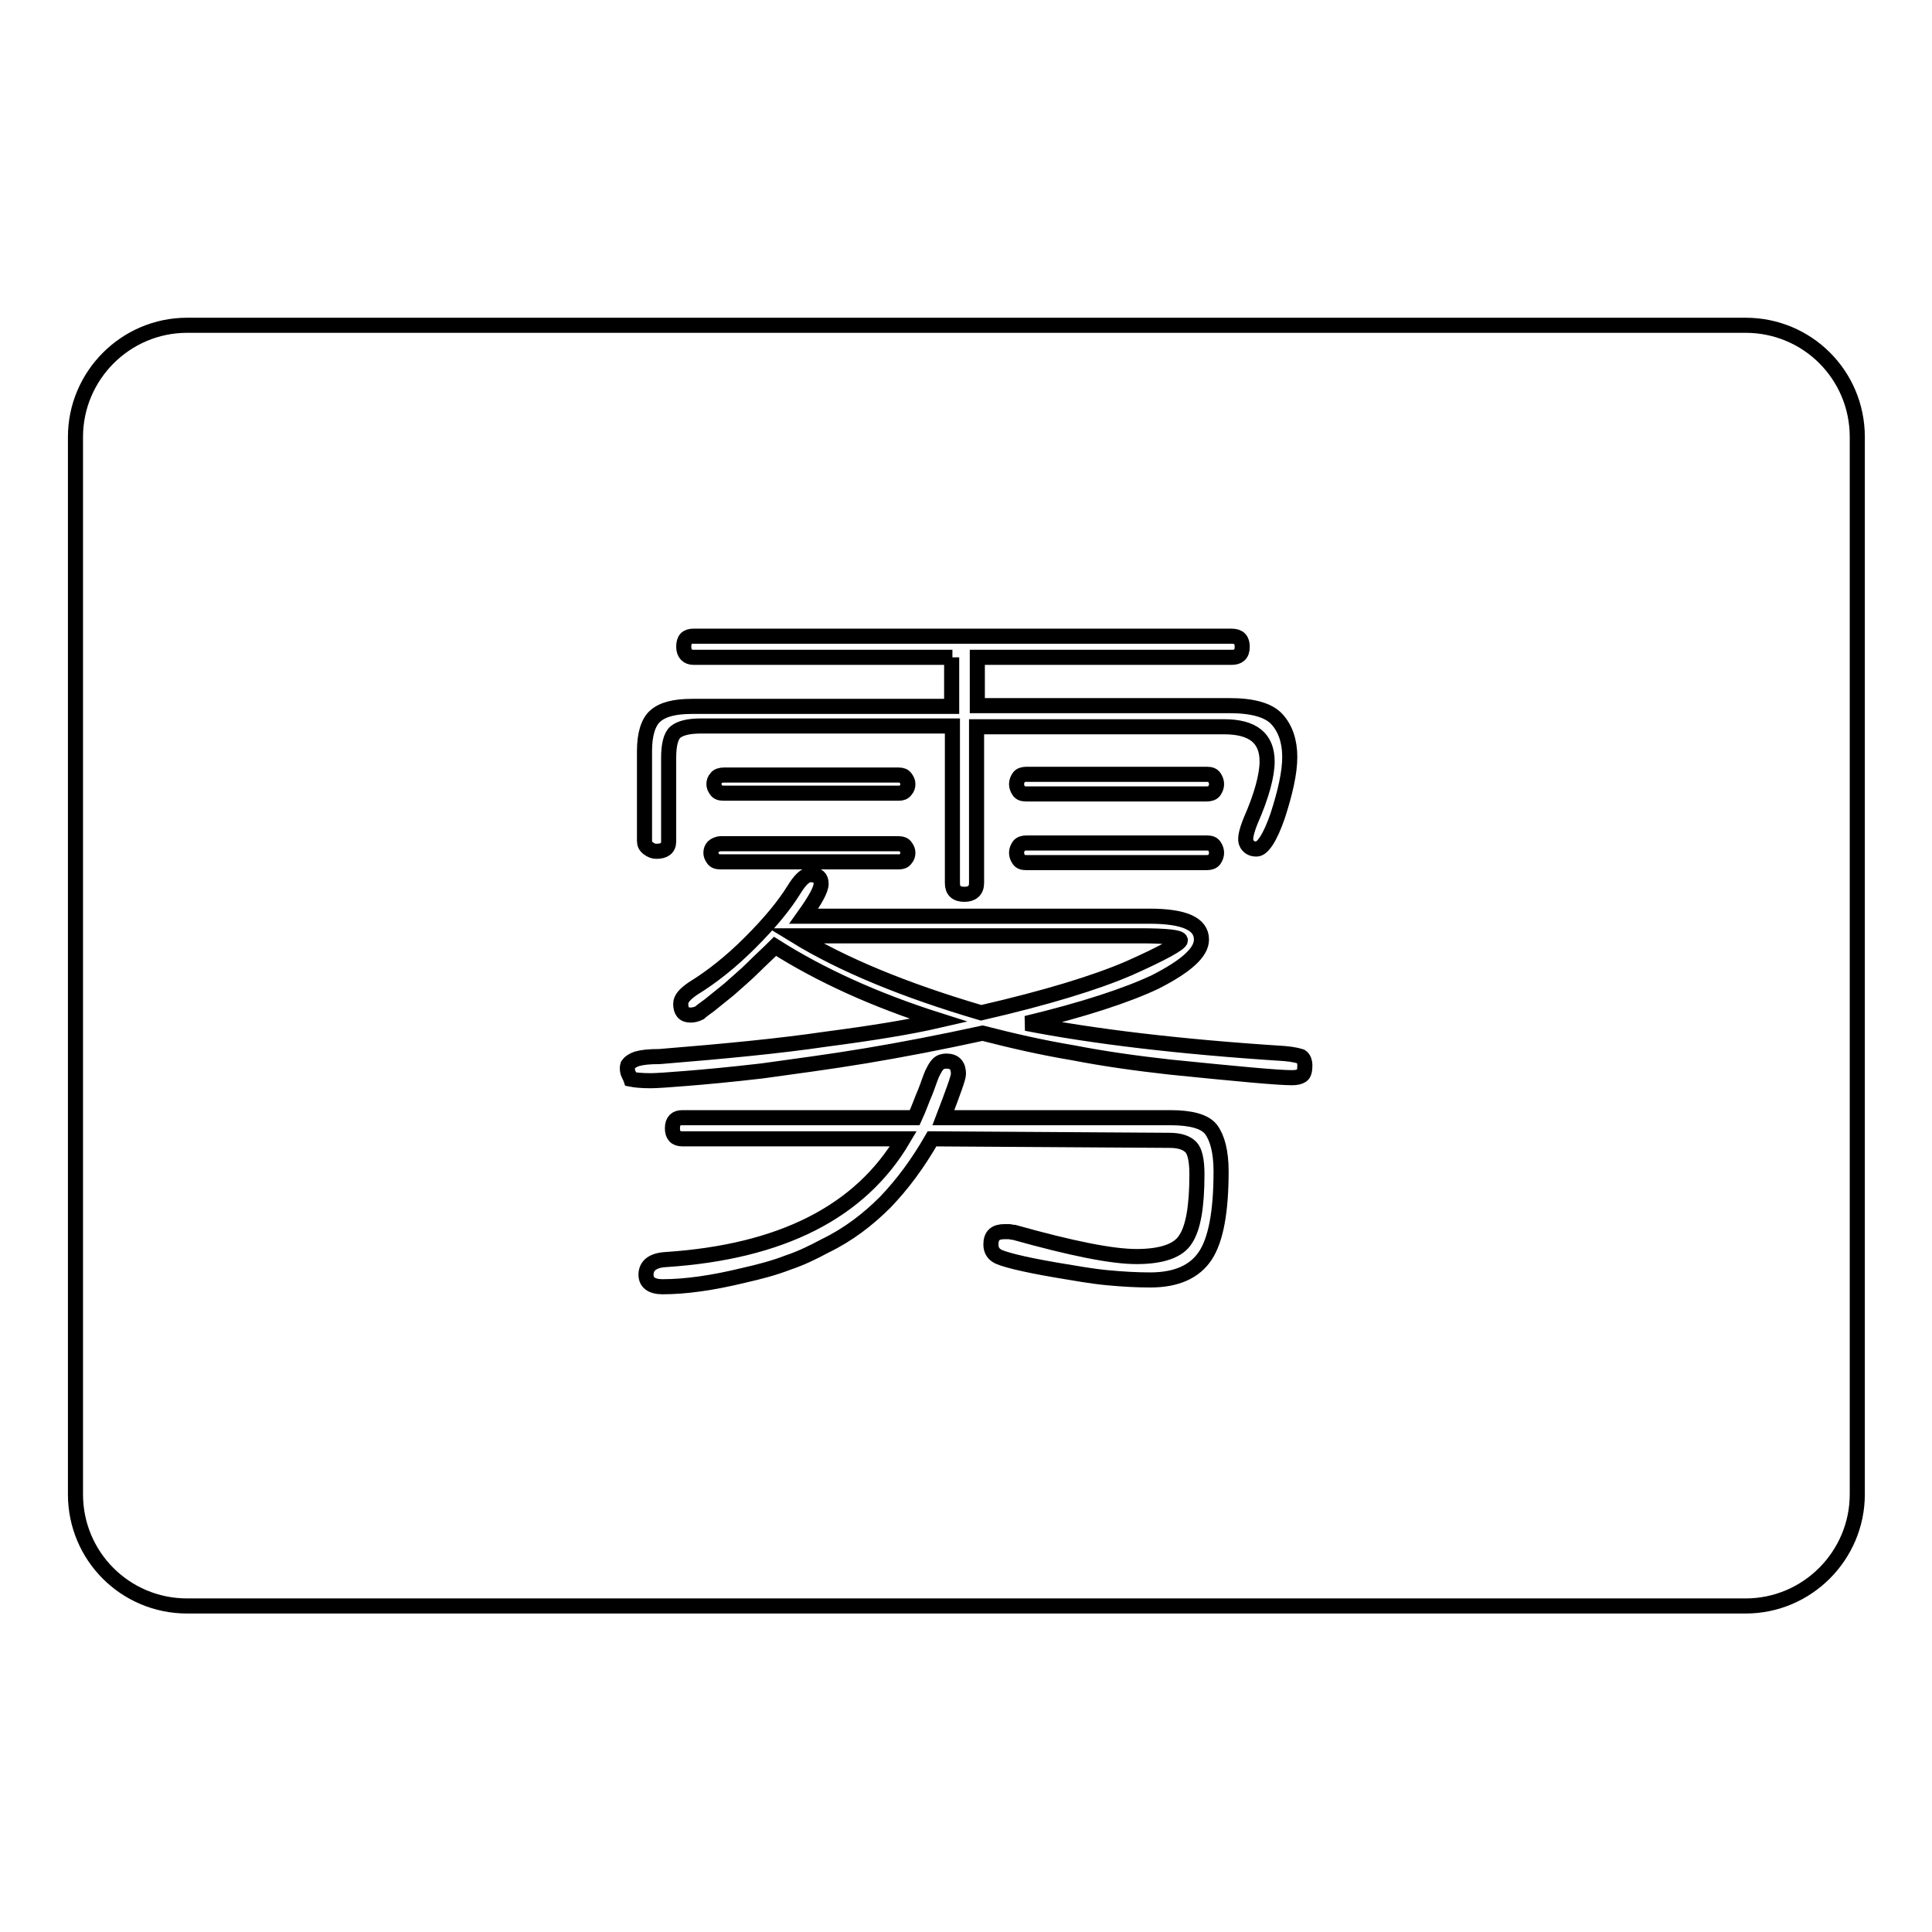 <?xml version="1.0" encoding="utf-8"?>
<!-- Svg Vector Icons : http://www.onlinewebfonts.com/icon -->
<!DOCTYPE svg PUBLIC "-//W3C//DTD SVG 1.1//EN" "http://www.w3.org/Graphics/SVG/1.1/DTD/svg11.dtd">
<svg version="1.1" xmlns="http://www.w3.org/2000/svg" xmlns:xlink="http://www.w3.org/1999/xlink" x="0px" y="0px" viewBox="0 0 256 256" enable-background="new 0 0 256 256" xml:space="preserve">
<g><g><path stroke-width="2" fill-opacity="0" stroke="#000000"  d="M10,57.9c0-8.1,6.6-14.8,14.8-14.8h206.5c8.2,0,14.8,6.6,14.8,14.8v140.1c0,8.1-6.6,14.8-14.8,14.8H24.8c-8.2,0-14.8-6.6-14.8-14.8V57.9z M126.2,87.1H91.9c-0.8,0-1.3-0.5-1.3-1.4c0-1,0.4-1.4,1.3-1.4h71.3c1,0,1.4,0.5,1.4,1.4c0,1-0.5,1.4-1.4,1.4h-33.7v6.4h33.4c3.1,0,5.2,0.6,6.3,1.8c1.1,1.2,1.7,2.9,1.7,5c0,2.1-0.6,4.7-1.6,7.8c-1,2.9-2,4.4-2.8,4.4c-0.6,0-1-0.2-1.3-0.7c-0.3-0.5-0.1-1.5,0.5-3c1.5-3.4,2.2-6.1,2.2-7.9c0-3.1-1.9-4.6-5.7-4.6h-32.8V117c0,1-0.6,1.5-1.6,1.5c-1.1,0-1.6-0.5-1.6-1.5V96.2H92.8c-1.6,0-2.7,0.3-3.3,0.8c-0.6,0.5-0.9,1.7-0.9,3.4v11.1c0,0.9-0.6,1.3-1.6,1.3c-0.4,0-0.7-0.1-1.1-0.4c-0.4-0.3-0.5-0.6-0.5-1V99.5c0-2.2,0.5-3.8,1.4-4.6c1-0.9,2.6-1.3,4.9-1.3h34.4V87.1z M159.9,102.6c0.5,0,0.8,0.1,1,0.4s0.3,0.6,0.3,0.9c0,0.3-0.1,0.6-0.3,0.9c-0.2,0.3-0.6,0.4-1,0.4h-23.9c-0.5,0-0.8-0.1-1-0.4c-0.2-0.3-0.3-0.6-0.3-0.9c0-0.3,0.1-0.6,0.3-0.9s0.6-0.4,1-0.4H159.9z M119.1,102.7c0.4,0,0.7,0.1,0.9,0.4c0.2,0.3,0.3,0.5,0.3,0.8s-0.1,0.6-0.3,0.8c-0.2,0.3-0.5,0.4-0.9,0.4H95.9c-0.5,0-0.8-0.1-1-0.4c-0.2-0.3-0.3-0.5-0.3-0.8s0.1-0.6,0.3-0.8c0.2-0.3,0.6-0.4,1-0.4H119.1z M159.9,111.7c0.5,0,0.8,0.1,1,0.4c0.2,0.3,0.3,0.6,0.3,0.9s-0.1,0.6-0.3,0.9c-0.2,0.3-0.6,0.4-1,0.4h-23.9c-0.5,0-0.8-0.1-1-0.4c-0.2-0.3-0.3-0.6-0.3-0.9s0.1-0.6,0.3-0.9c0.2-0.3,0.6-0.4,1-0.4H159.9z M119.1,111.8c0.4,0,0.7,0.1,0.9,0.4c0.2,0.3,0.3,0.5,0.3,0.8s-0.1,0.6-0.3,0.8c-0.2,0.3-0.5,0.4-0.9,0.4H95.5c-0.5,0-0.8-0.1-1-0.4c-0.2-0.3-0.3-0.5-0.3-0.8s0.1-0.6,0.3-0.8s0.6-0.4,1-0.4H119.1z M136,135.6c8.7,1.7,20.1,3.1,34.2,4c1.2,0.1,1.9,0.3,2.2,0.4c0.3,0.2,0.5,0.6,0.5,1.2s-0.1,1.1-0.4,1.3c-0.3,0.2-0.7,0.3-1.3,0.3c-1.9,0-7.2-0.5-16.1-1.4c-4.5-0.5-8.8-1.1-12.9-1.9c-4.2-0.7-8.1-1.6-12-2.6c-5.5,1.2-10.7,2.2-15.5,3s-9.4,1.4-13.7,2c-4.3,0.5-7.6,0.8-10.1,1c-2.4,0.2-4,0.3-4.7,0.3c-1.2,0-2.1-0.1-2.6-0.2c-0.1-0.3-0.3-0.6-0.4-0.9c-0.1-0.4-0.1-0.7,0-1c0.2-0.3,0.6-0.6,1.2-0.8c0.7-0.2,1.6-0.3,3-0.3c8.6-0.7,15.9-1.4,22-2.3c6.1-0.8,11.1-1.6,15-2.5c-8.5-2.7-15.7-6-21.7-9.8c-0.9,0.9-1.9,1.8-2.9,2.8c-1,1-2.1,1.9-3.2,2.9c-1.1,0.9-2,1.6-2.6,2.1c-0.7,0.5-1.1,0.8-1.3,1c-0.4,0.2-0.8,0.3-1.2,0.3c-0.9,0-1.3-0.5-1.3-1.5c0-0.7,0.6-1.3,1.6-2c2.6-1.6,5.1-3.6,7.6-6.1c2.6-2.6,4.5-4.9,5.8-7c0.8-1.3,1.5-2,2.2-2c1,0,1.4,0.4,1.4,1.2c0,0.8-0.8,2.2-2.3,4.3h45.8c4.6,0,6.9,1,6.9,3.1c0,1.7-2,3.5-6.1,5.6C149.3,131.9,143.5,133.8,136,135.6L136,135.6z M105.4,124c6.2,3.8,14.4,7.2,24.6,10.2c8.7-2,15.2-4,19.6-5.9c4.5-2,6.8-3.3,6.8-3.7c0-0.4-1.8-0.6-5.4-0.6H105.4z M123.5,150.9c-1.9,3.3-3.9,6-6.2,8.4c-2.3,2.3-4.9,4.3-8,5.8c-1.5,0.8-3.1,1.6-4.9,2.2c-1.8,0.7-3.7,1.2-5.9,1.7c-4.1,1-7.7,1.5-10.7,1.5c-1.5,0-2.2-0.6-2.2-1.6c0-1.2,0.9-1.9,2.6-2c15.3-1,25.8-6.3,31.5-16H90.4c-0.9,0-1.3-0.5-1.3-1.4c0-1,0.5-1.4,1.3-1.4h30.8c0.6-1.3,1-2.5,1.4-3.4c0.4-1,0.6-1.7,0.9-2.4c0.3-0.6,0.5-1,0.8-1.3s0.7-0.4,1.1-0.4c1.1,0,1.6,0.6,1.6,1.7c0,0.5-0.7,2.4-2,5.8h30.1c2.7,0,4.6,0.5,5.4,1.6s1.3,2.9,1.3,5.5c0,5.4-0.7,9.1-2.1,11.2c-1.4,2.1-3.8,3.2-7.3,3.2c-1.7,0-3.6-0.1-5.7-0.3s-4.3-0.6-6.7-1c-4.7-0.8-7.3-1.5-7.9-1.9c-0.5-0.3-0.8-0.8-0.8-1.5c0-1.2,0.6-1.7,1.8-1.7c0.2,0,0.4,0,0.6,0c0.2,0,0.4,0.1,0.7,0.1c7.5,2.1,12.9,3.2,16.2,3.2c3.4,0,5.6-0.8,6.5-2.3c1-1.5,1.5-4.3,1.5-8.6c0-1.9-0.3-3.1-0.8-3.6c-0.6-0.6-1.5-0.9-2.9-0.9L123.5,150.9L123.5,150.9z"/></g></g>
</svg>